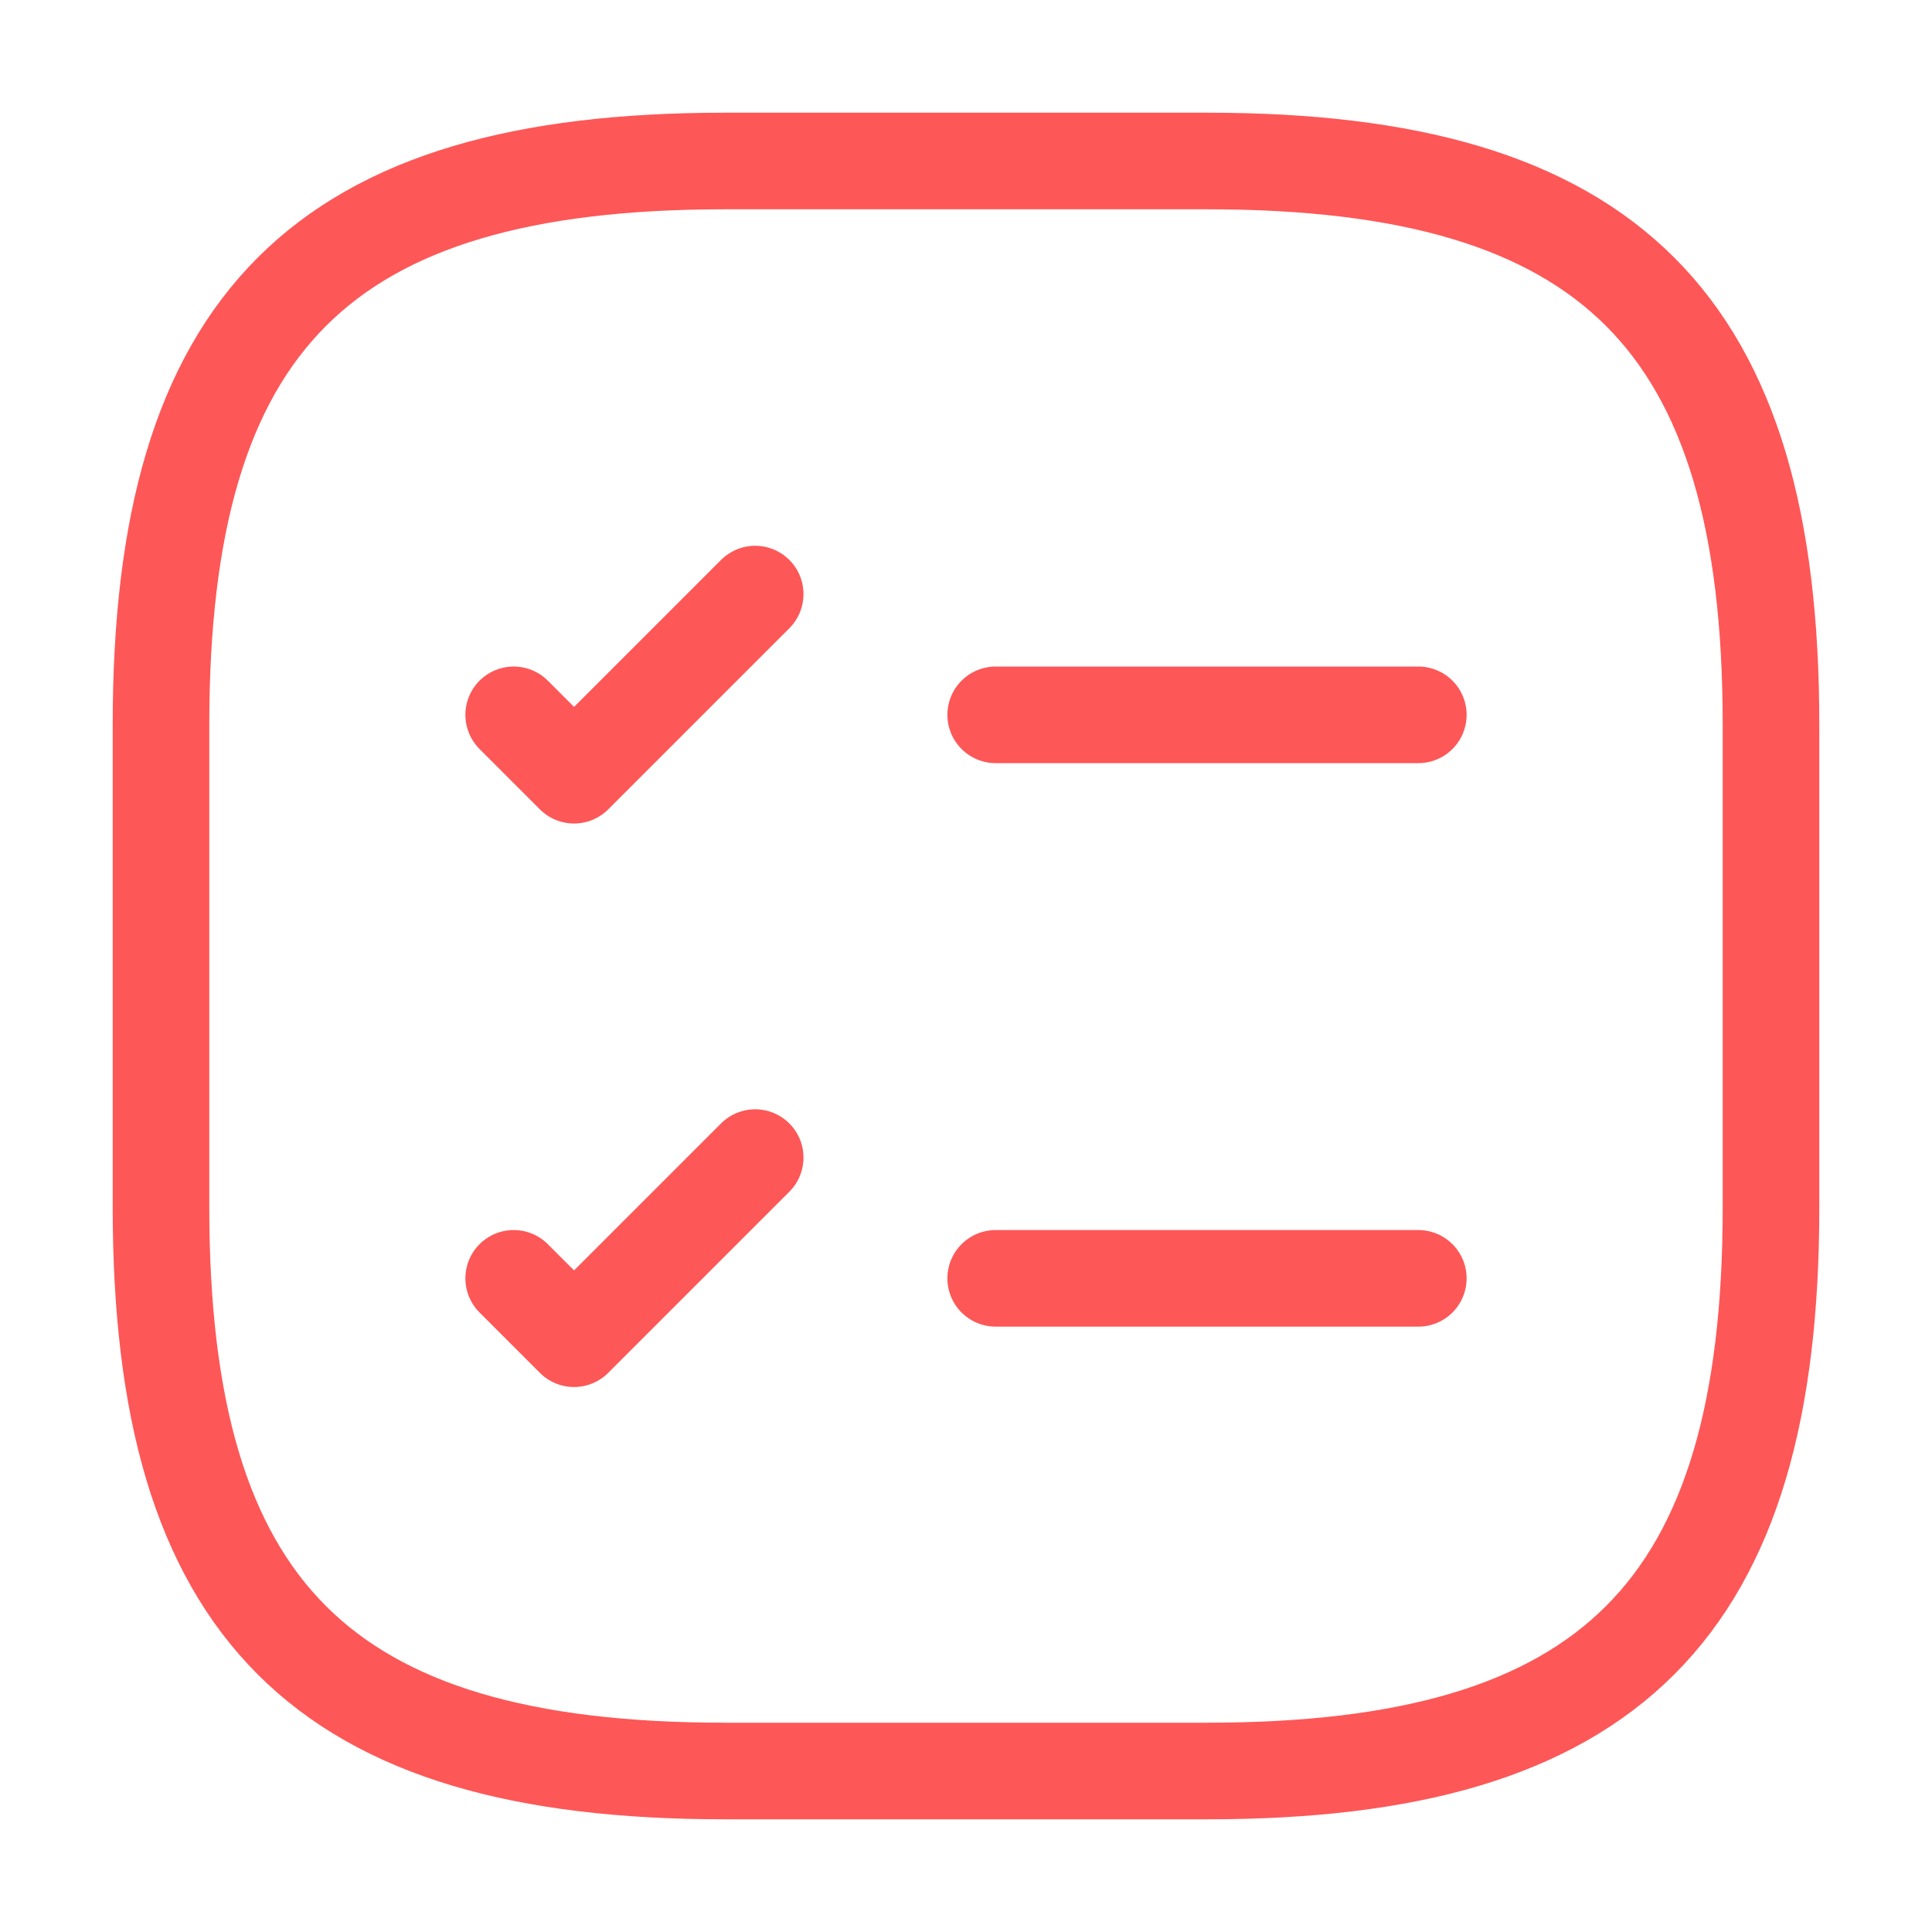 <svg width="60" height="60" viewBox="0 0 60 60" fill="none" xmlns="http://www.w3.org/2000/svg">
<path d="M30.922 22.2H44.047" stroke="#FE5757" stroke-width="3" stroke-linecap="round" stroke-linejoin="round"/>
<path d="M15.953 22.2L17.828 24.075L23.453 18.45" stroke="#FE5757" stroke-width="3" stroke-linecap="round" stroke-linejoin="round"/>
<path d="M30.922 39.7H44.047" stroke="#FE5757" stroke-width="3" stroke-linecap="round" stroke-linejoin="round"/>
<path d="M15.953 39.7L17.828 41.575L23.453 35.95" stroke="#FE5757" stroke-width="3" stroke-linecap="round" stroke-linejoin="round"/>
<path d="M22.5 55H37.5C50 55 55 50 55 37.5V22.5C55 10 50 5 37.5 5H22.5C10 5 5 10 5 22.5V37.5C5 50 10 55 22.5 55Z" stroke="#FE5757" stroke-width="3" stroke-linecap="round" stroke-linejoin="round"/>
</svg>
